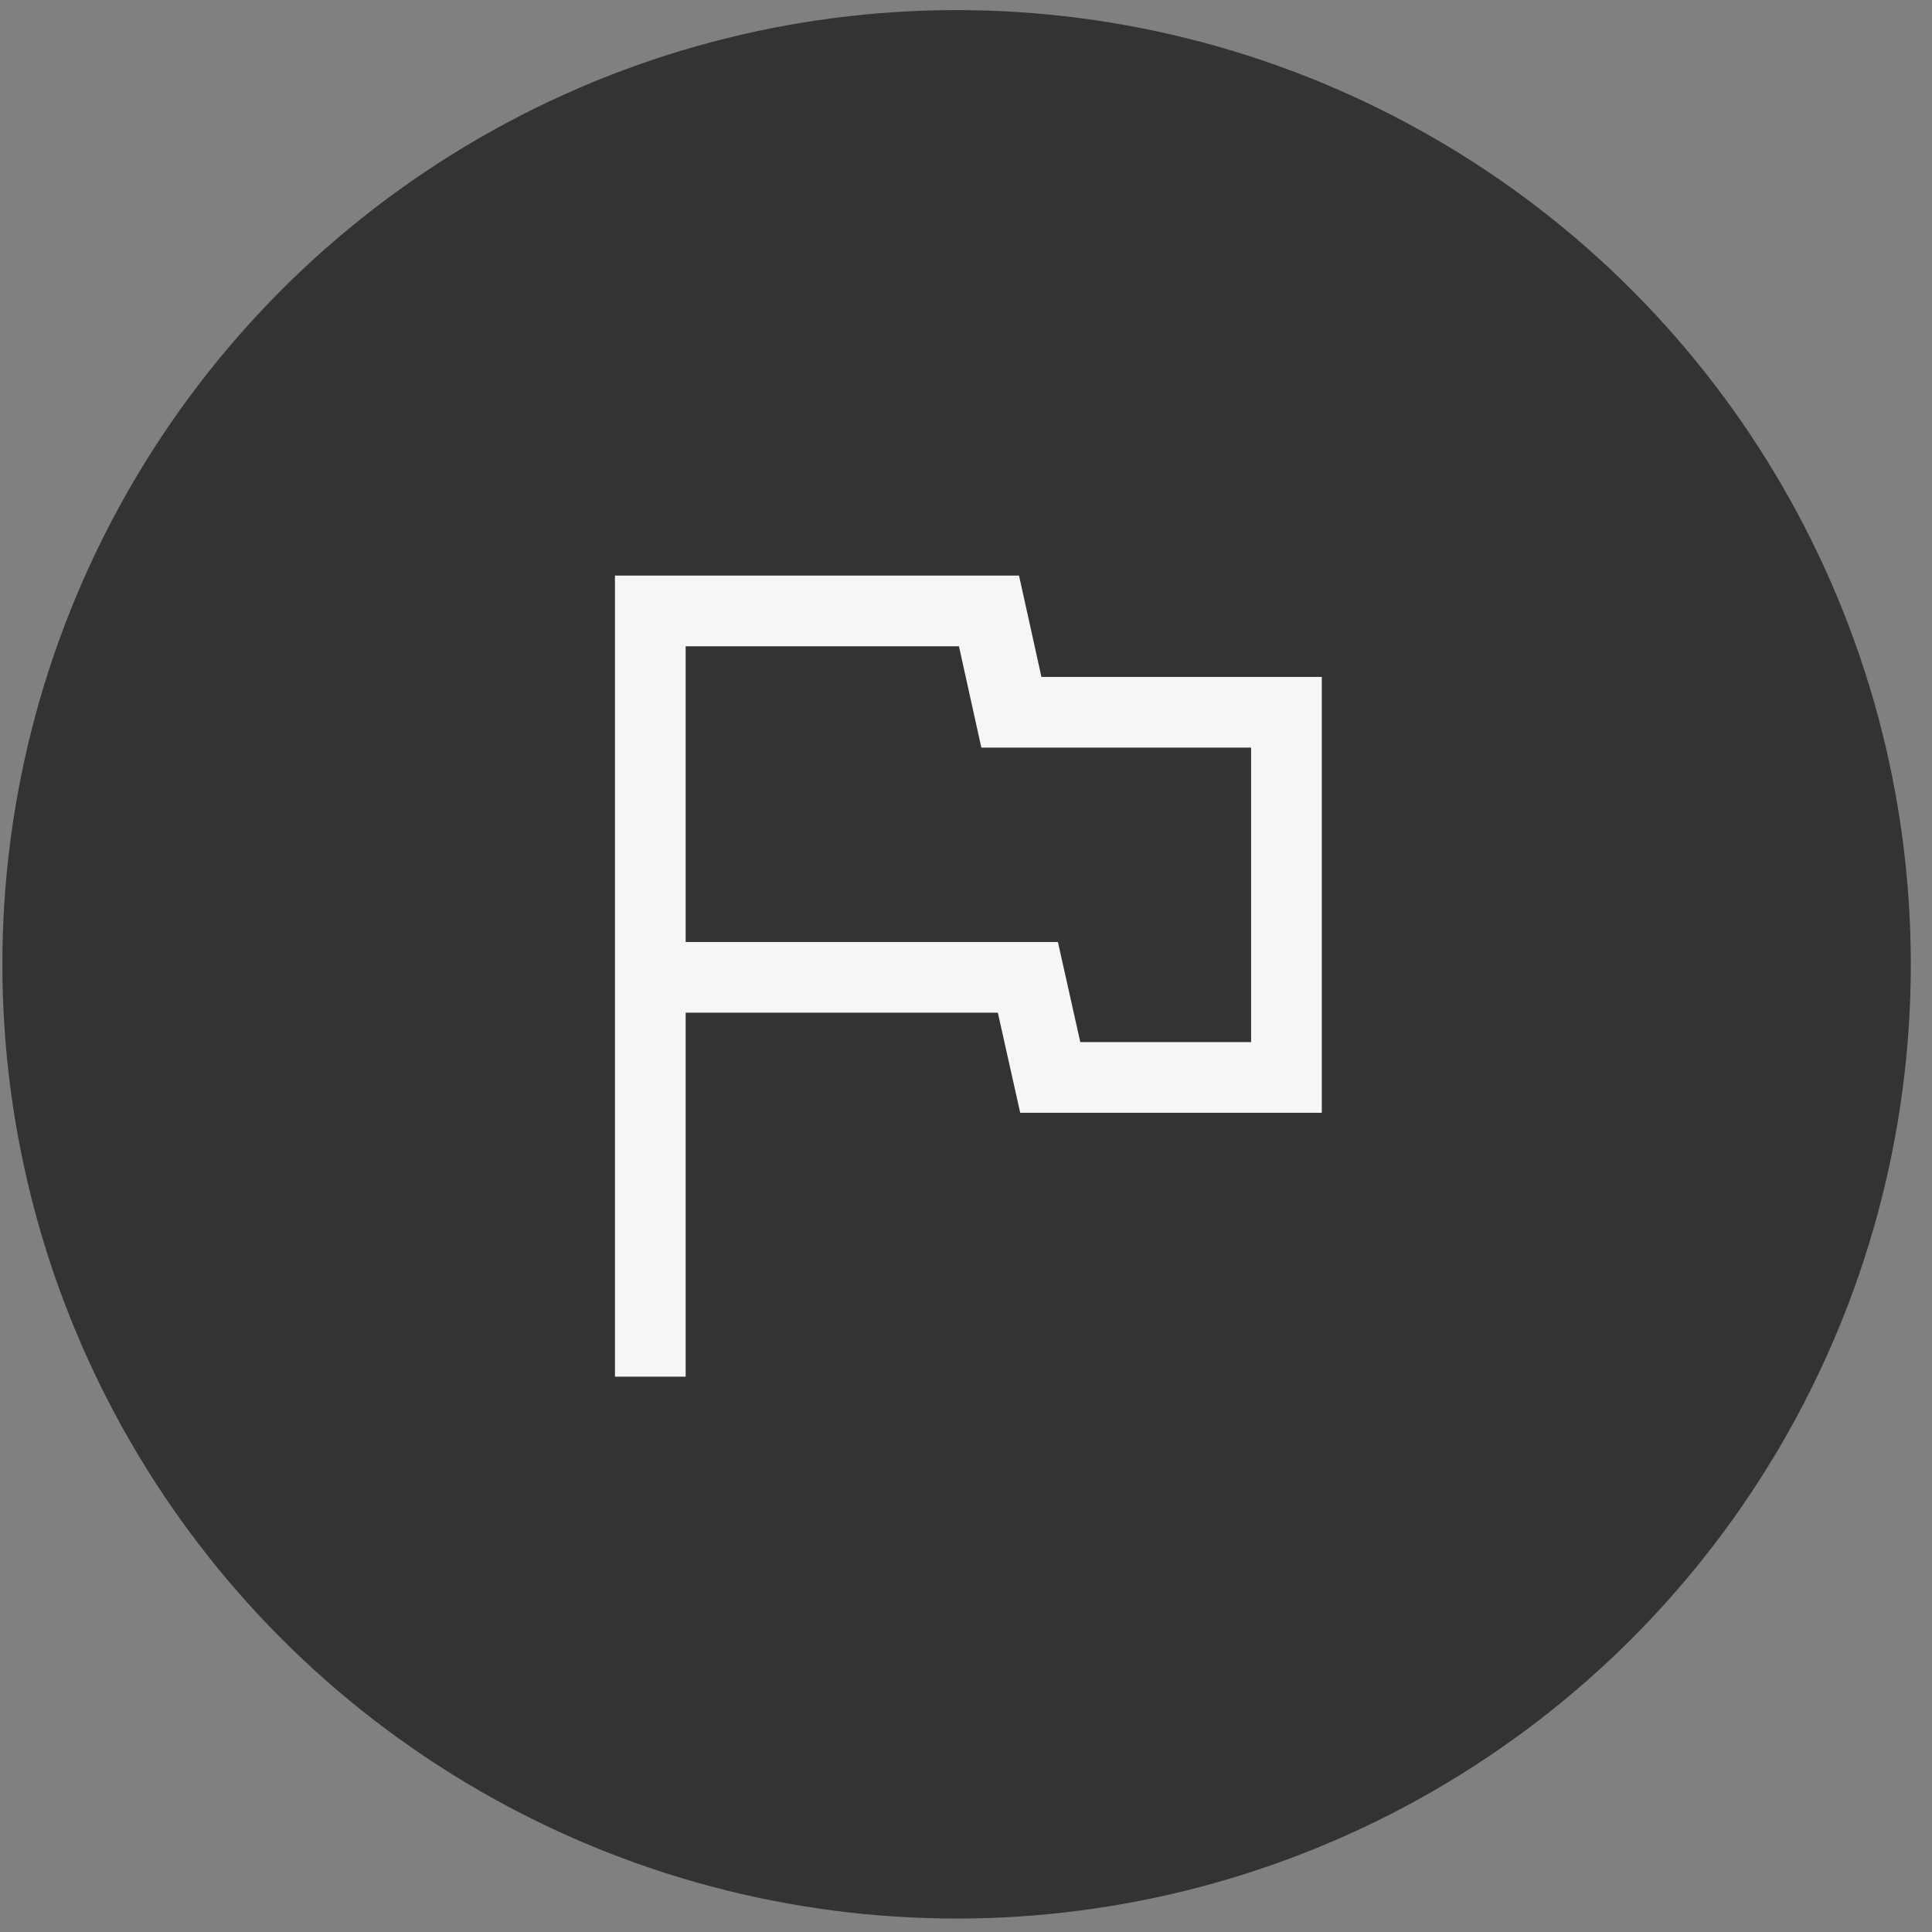 <svg width="82" height="82" viewBox="0 0 82 82" fill="none" xmlns="http://www.w3.org/2000/svg">
<rect x="0" y="0" width="82" height="82" fill="#808080" stroke="none"/>
<g id="Group 4">
<circle id="Oval Copy" cx="40.601" cy="40.929" r="40.5" fill="#323333"/>
<path id="Shape" fill-rule="evenodd" clip-rule="evenodd" d="M26.101 24.43V58.429H29.101V42.98H42.351L43.301 47.23H56.101V28.73H44.201L43.251 24.43H26.101ZM53.101 44.23H45.851L44.901 39.98H29.101V27.43H40.701L41.651 31.73H53.101V44.23Z" fill="#F5F6F6"/>
</g>
</svg>
